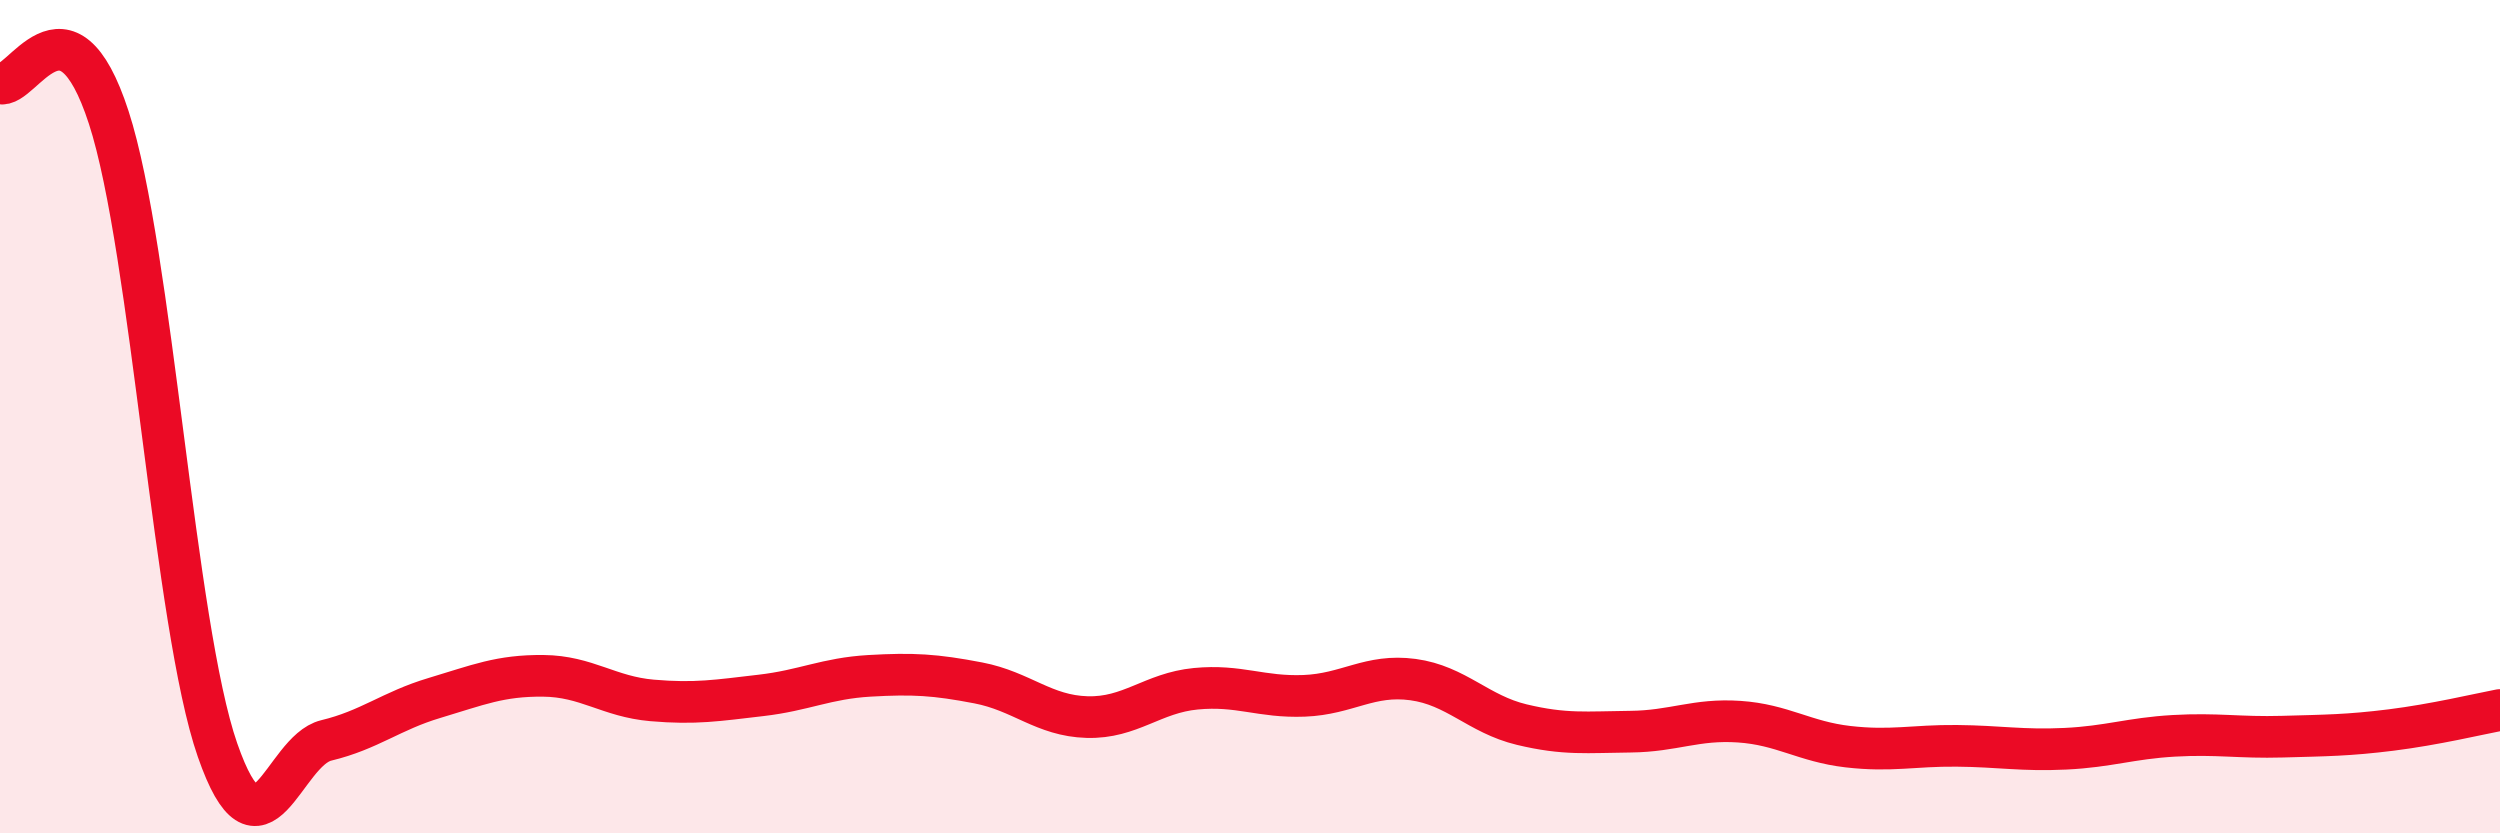 
    <svg width="60" height="20" viewBox="0 0 60 20" xmlns="http://www.w3.org/2000/svg">
      <path
        d="M 0,2 C 0.52,2.16 1.57,-0.38 2.61,2.82 C 3.65,6.02 4.18,15.01 5.22,18 C 6.26,20.99 6.79,18.02 7.83,17.77 C 8.87,17.52 9.39,17.06 10.43,16.75 C 11.47,16.44 12,16.21 13.04,16.22 C 14.08,16.23 14.61,16.72 15.65,16.81 C 16.69,16.9 17.22,16.81 18.26,16.69 C 19.3,16.57 19.83,16.28 20.87,16.22 C 21.91,16.16 22.44,16.19 23.48,16.39 C 24.52,16.59 25.05,17.18 26.09,17.21 C 27.13,17.24 27.66,16.63 28.7,16.53 C 29.74,16.43 30.26,16.74 31.3,16.7 C 32.34,16.66 32.87,16.17 33.91,16.31 C 34.95,16.45 35.48,17.14 36.52,17.39 C 37.56,17.64 38.09,17.57 39.13,17.56 C 40.17,17.55 40.7,17.25 41.74,17.32 C 42.78,17.39 43.31,17.8 44.35,17.92 C 45.39,18.04 45.92,17.89 46.96,17.9 C 48,17.91 48.53,18.02 49.57,17.97 C 50.61,17.92 51.13,17.72 52.17,17.66 C 53.21,17.6 53.74,17.71 54.78,17.68 C 55.82,17.65 56.35,17.65 57.39,17.52 C 58.43,17.39 59.48,17.14 60,17.04L60 20L0 20Z"
        fill="#EB0A25"
        opacity="0.1"
        stroke-linecap="round"
        stroke-linejoin="round"
      />
      <path
        d="M 0,2 C 0.52,2.16 1.57,-0.38 2.61,2.82 C 3.65,6.02 4.18,15.01 5.22,18 C 6.26,20.99 6.79,18.02 7.83,17.77 C 8.87,17.52 9.39,17.06 10.43,16.75 C 11.47,16.44 12,16.21 13.04,16.22 C 14.08,16.23 14.61,16.72 15.65,16.81 C 16.69,16.9 17.22,16.81 18.26,16.69 C 19.3,16.57 19.83,16.28 20.87,16.22 C 21.91,16.16 22.44,16.19 23.48,16.39 C 24.52,16.59 25.05,17.18 26.09,17.21 C 27.13,17.24 27.66,16.63 28.7,16.53 C 29.74,16.43 30.26,16.74 31.3,16.7 C 32.34,16.66 32.87,16.17 33.91,16.31 C 34.95,16.45 35.48,17.14 36.52,17.39 C 37.56,17.64 38.09,17.57 39.13,17.56 C 40.17,17.55 40.7,17.25 41.74,17.32 C 42.78,17.39 43.31,17.8 44.35,17.92 C 45.39,18.04 45.92,17.89 46.96,17.9 C 48,17.91 48.53,18.02 49.57,17.97 C 50.61,17.92 51.13,17.72 52.17,17.66 C 53.21,17.6 53.74,17.71 54.78,17.68 C 55.82,17.65 56.35,17.65 57.39,17.52 C 58.43,17.39 59.48,17.14 60,17.04"
        stroke="#EB0A25"
        stroke-width="1"
        fill="none"
        stroke-linecap="round"
        stroke-linejoin="round"
      />
    </svg>
  